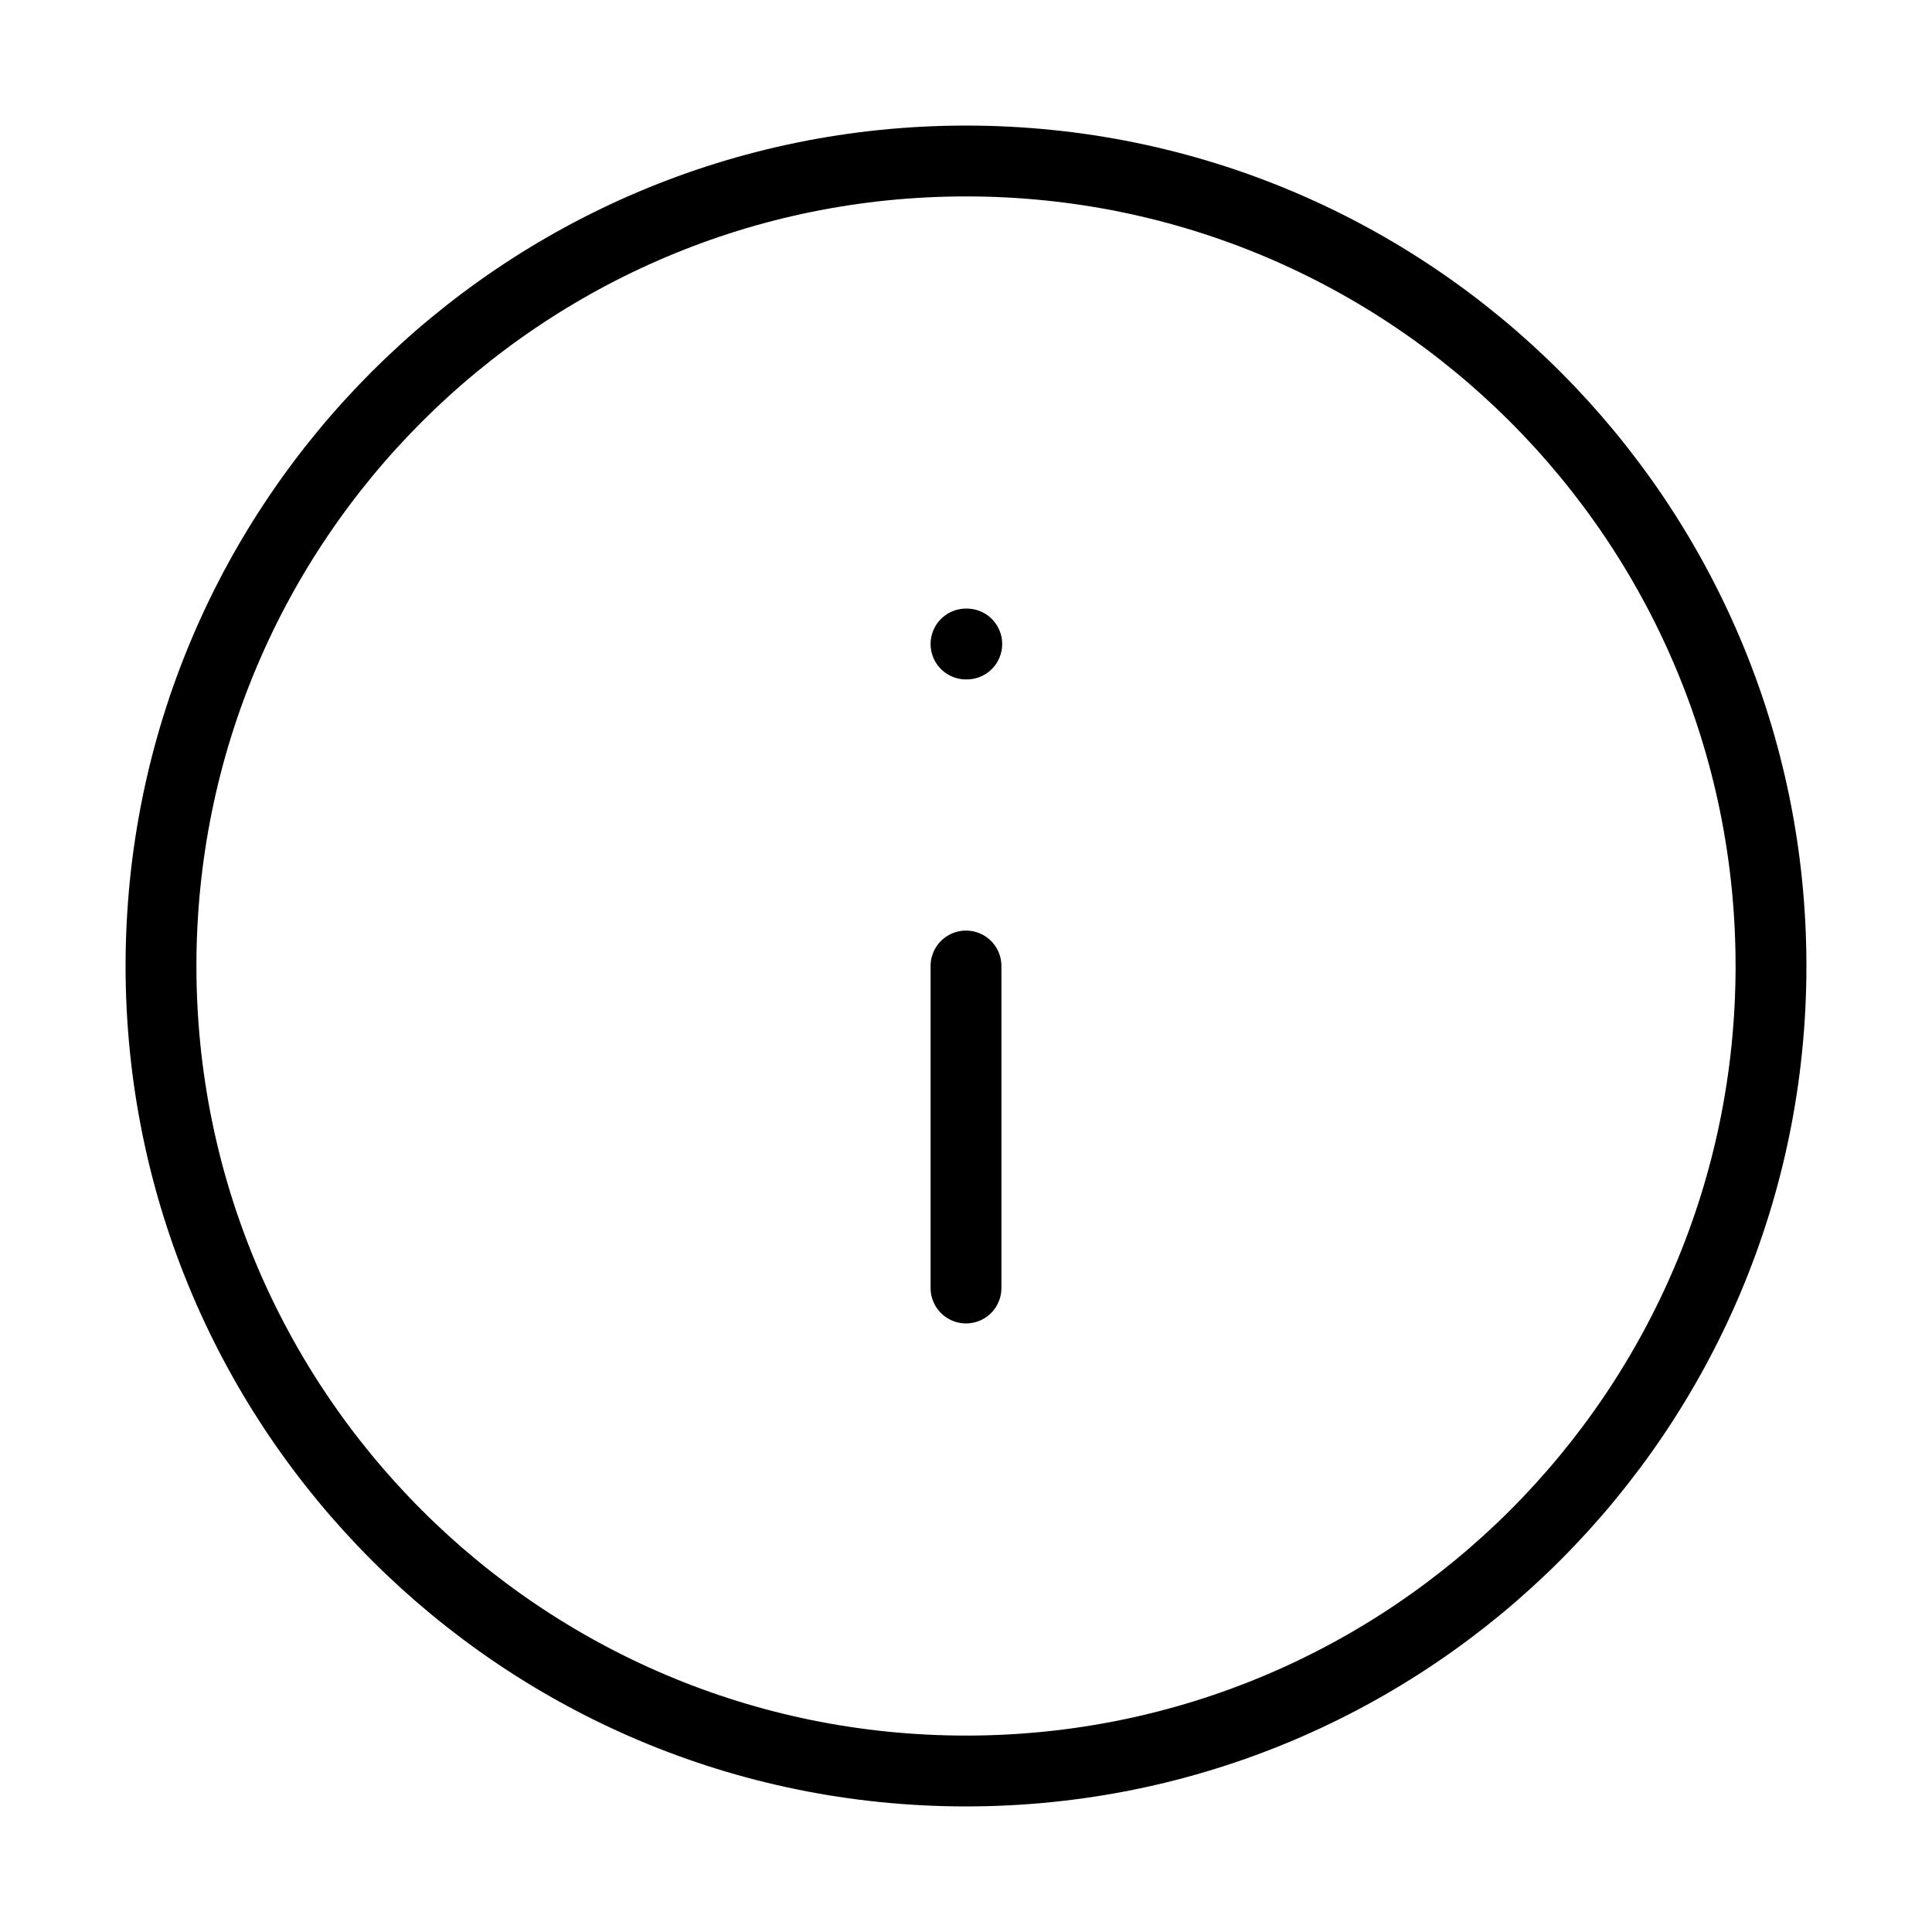 <svg width="30" height="30" viewBox="0 0 30 30" fill="none" xmlns="http://www.w3.org/2000/svg">
<path d="M15 27.5C21.904 27.5 27.5 21.904 27.5 15C27.5 8.096 21.904 2.5 15 2.5C8.096 2.5 2.5 8.096 2.5 15C2.5 21.904 8.096 27.5 15 27.5Z" stroke="black" stroke-width="1.1" stroke-linecap="round" stroke-linejoin="round"/>
<path d="M15 20V15" stroke="black" stroke-width="1.1" stroke-linecap="round" stroke-linejoin="round"/>
<path d="M15 10H15.012" stroke="black" stroke-width="1.1" stroke-linecap="round" stroke-linejoin="round"/>
</svg>
